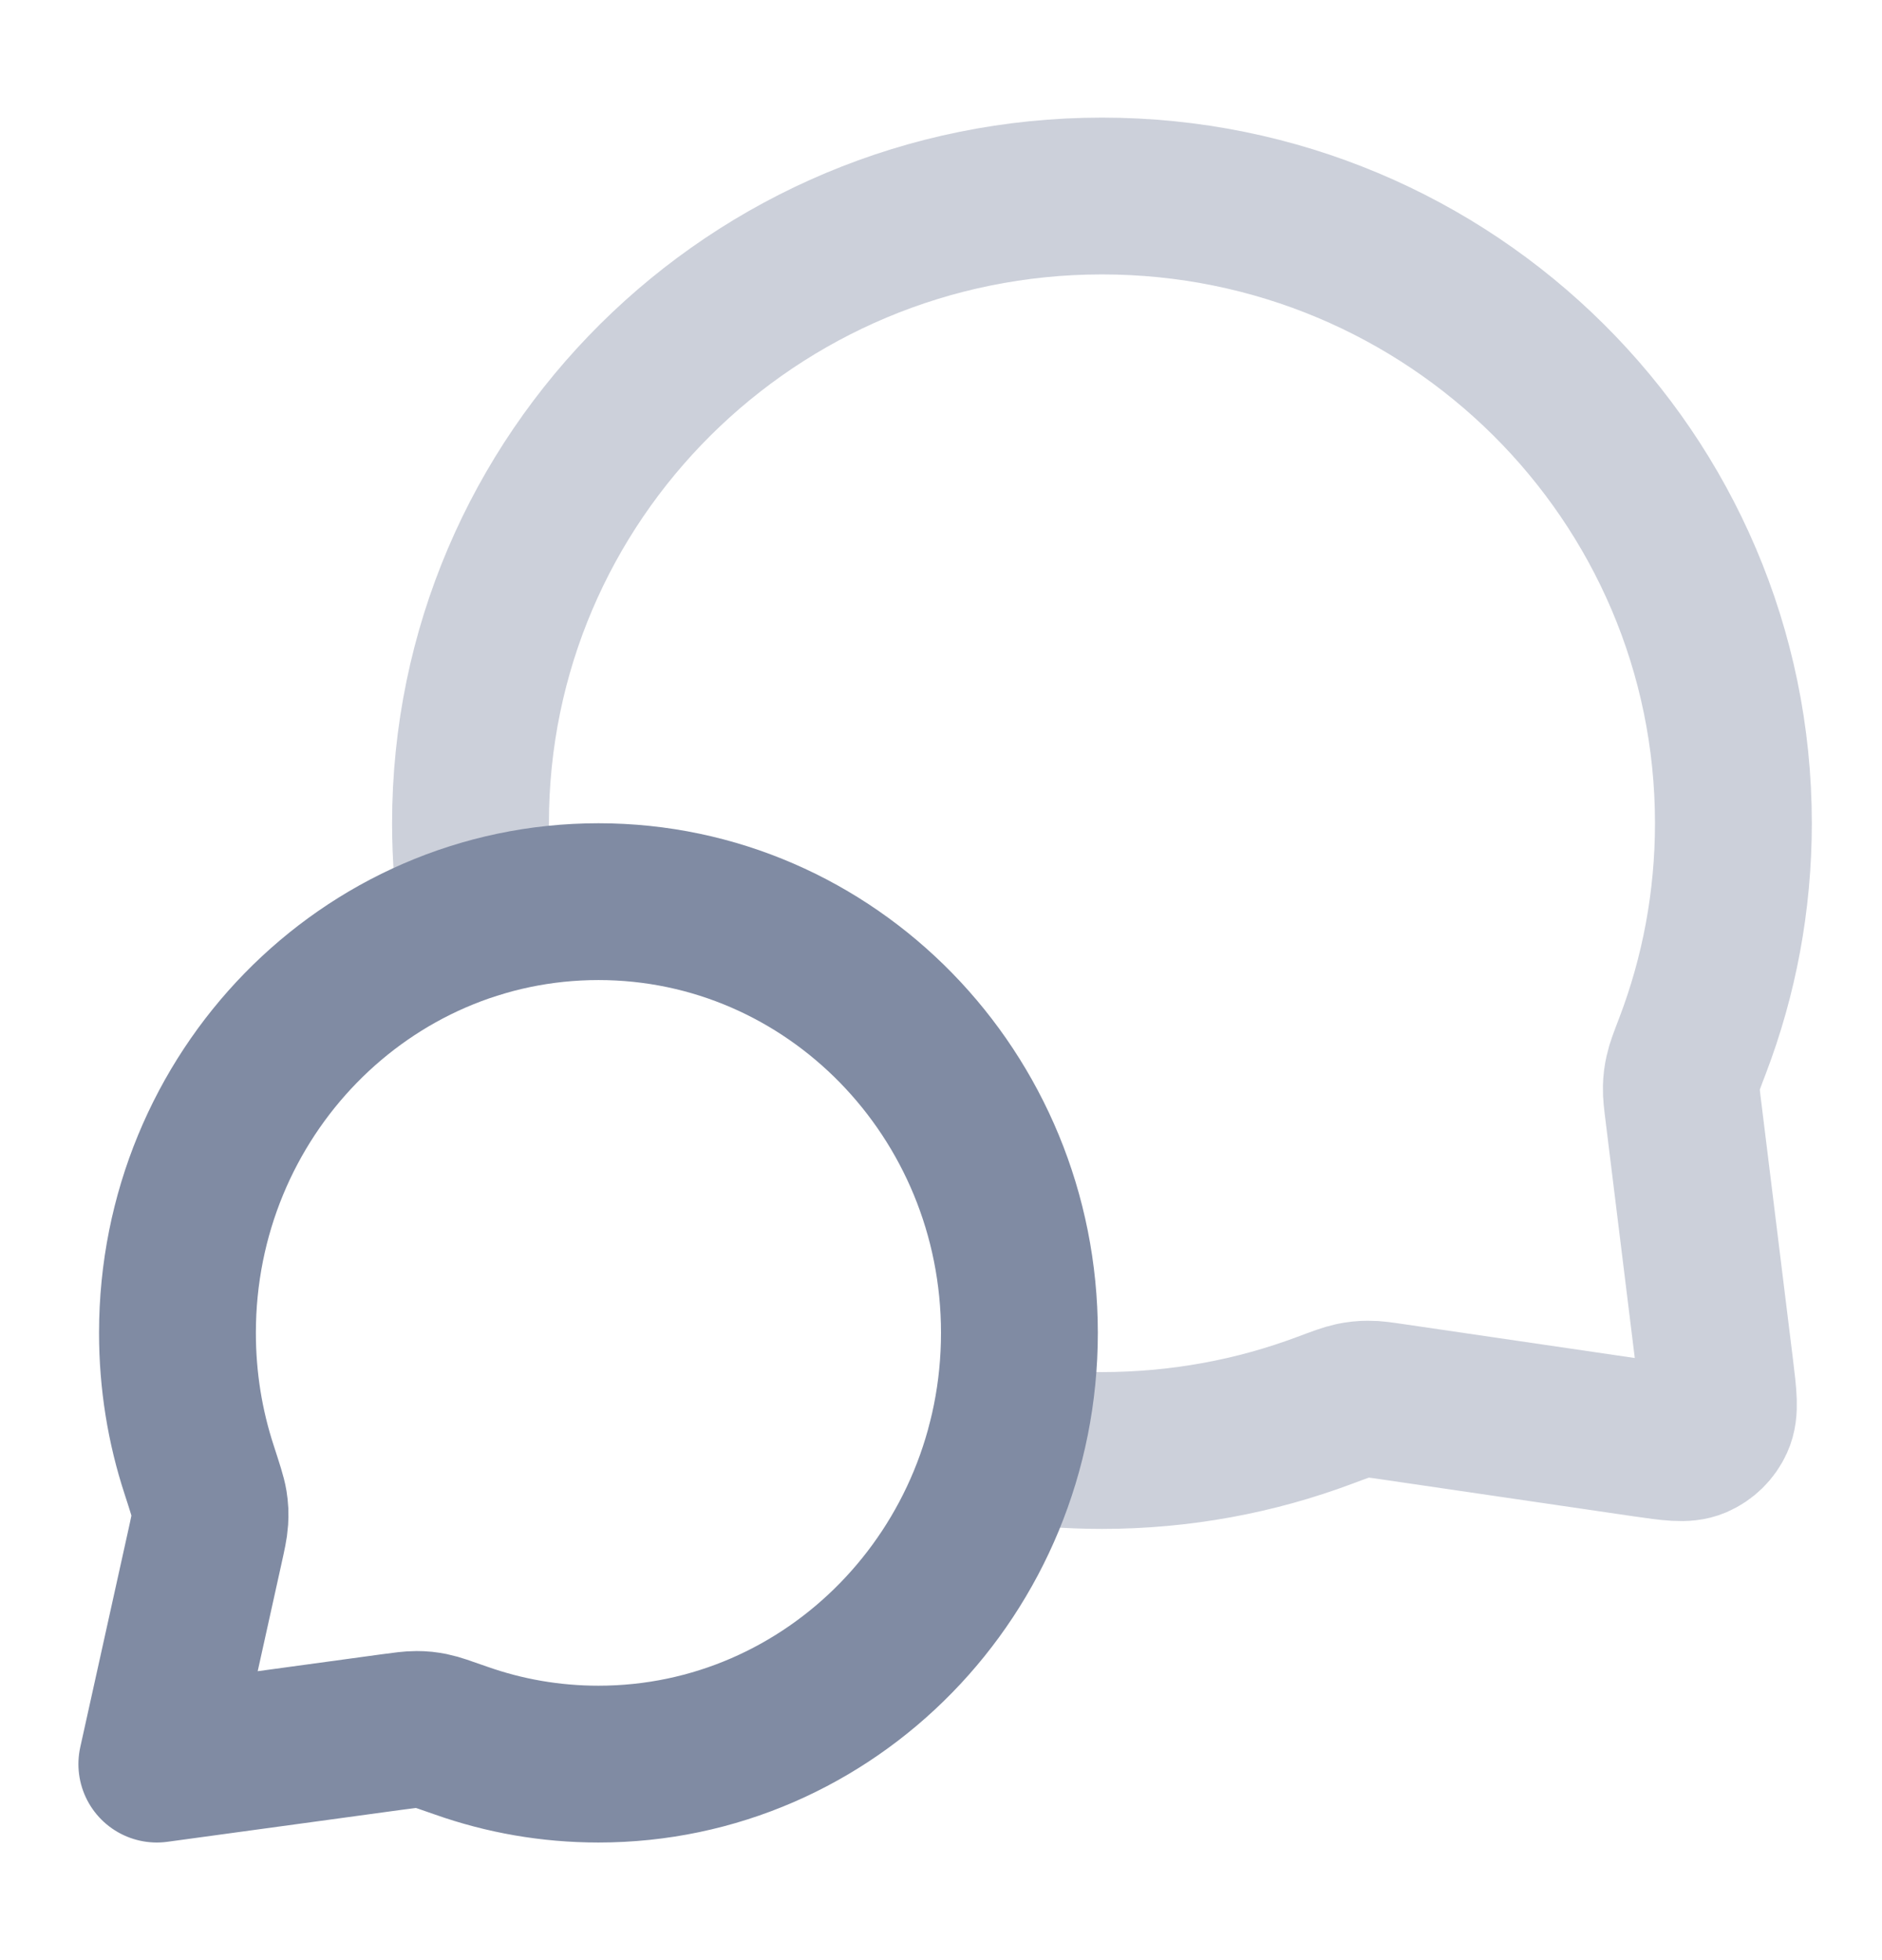 <svg width="24" height="25" viewBox="0 0 24 25" fill="none" xmlns="http://www.w3.org/2000/svg">
<path opacity="0.4" d="M6.094 11.729C6.032 11.328 6 10.918 6 10.5C6 6.082 9.605 2.5 14.053 2.5C18.5 2.5 22.105 6.082 22.105 10.5C22.105 11.498 21.921 12.454 21.585 13.335C21.515 13.518 21.48 13.609 21.465 13.68C21.449 13.751 21.443 13.801 21.441 13.873C21.439 13.947 21.449 14.027 21.469 14.188L21.872 17.459C21.915 17.812 21.937 17.989 21.878 18.118C21.827 18.231 21.735 18.32 21.621 18.369C21.491 18.425 21.315 18.399 20.962 18.348L17.776 17.881C17.61 17.857 17.527 17.844 17.451 17.845C17.376 17.845 17.325 17.851 17.251 17.866C17.177 17.882 17.082 17.917 16.893 17.988C16.01 18.319 15.053 18.5 14.053 18.5C13.634 18.5 13.224 18.468 12.823 18.407" stroke="#808BA3" stroke-width="2" stroke-linecap="round" stroke-linejoin="round"/>
<path d="M13 17C13 20.038 10.597 22.5 7.632 22.5C7.019 22.5 6.431 22.395 5.882 22.201C5.674 22.128 5.57 22.091 5.5 22.077C5.426 22.063 5.387 22.058 5.311 22.058C5.24 22.058 5.158 22.069 4.995 22.091L2 22.5L2.611 19.738C2.651 19.557 2.671 19.467 2.676 19.387C2.681 19.303 2.679 19.257 2.666 19.174C2.653 19.095 2.615 18.979 2.54 18.747C2.36 18.198 2.263 17.611 2.263 17C2.263 13.962 4.667 11.5 7.632 11.5C10.597 11.5 13 13.962 13 17Z" stroke="#808BA3" stroke-width="2" stroke-linecap="round" stroke-linejoin="round"/>
</svg>

